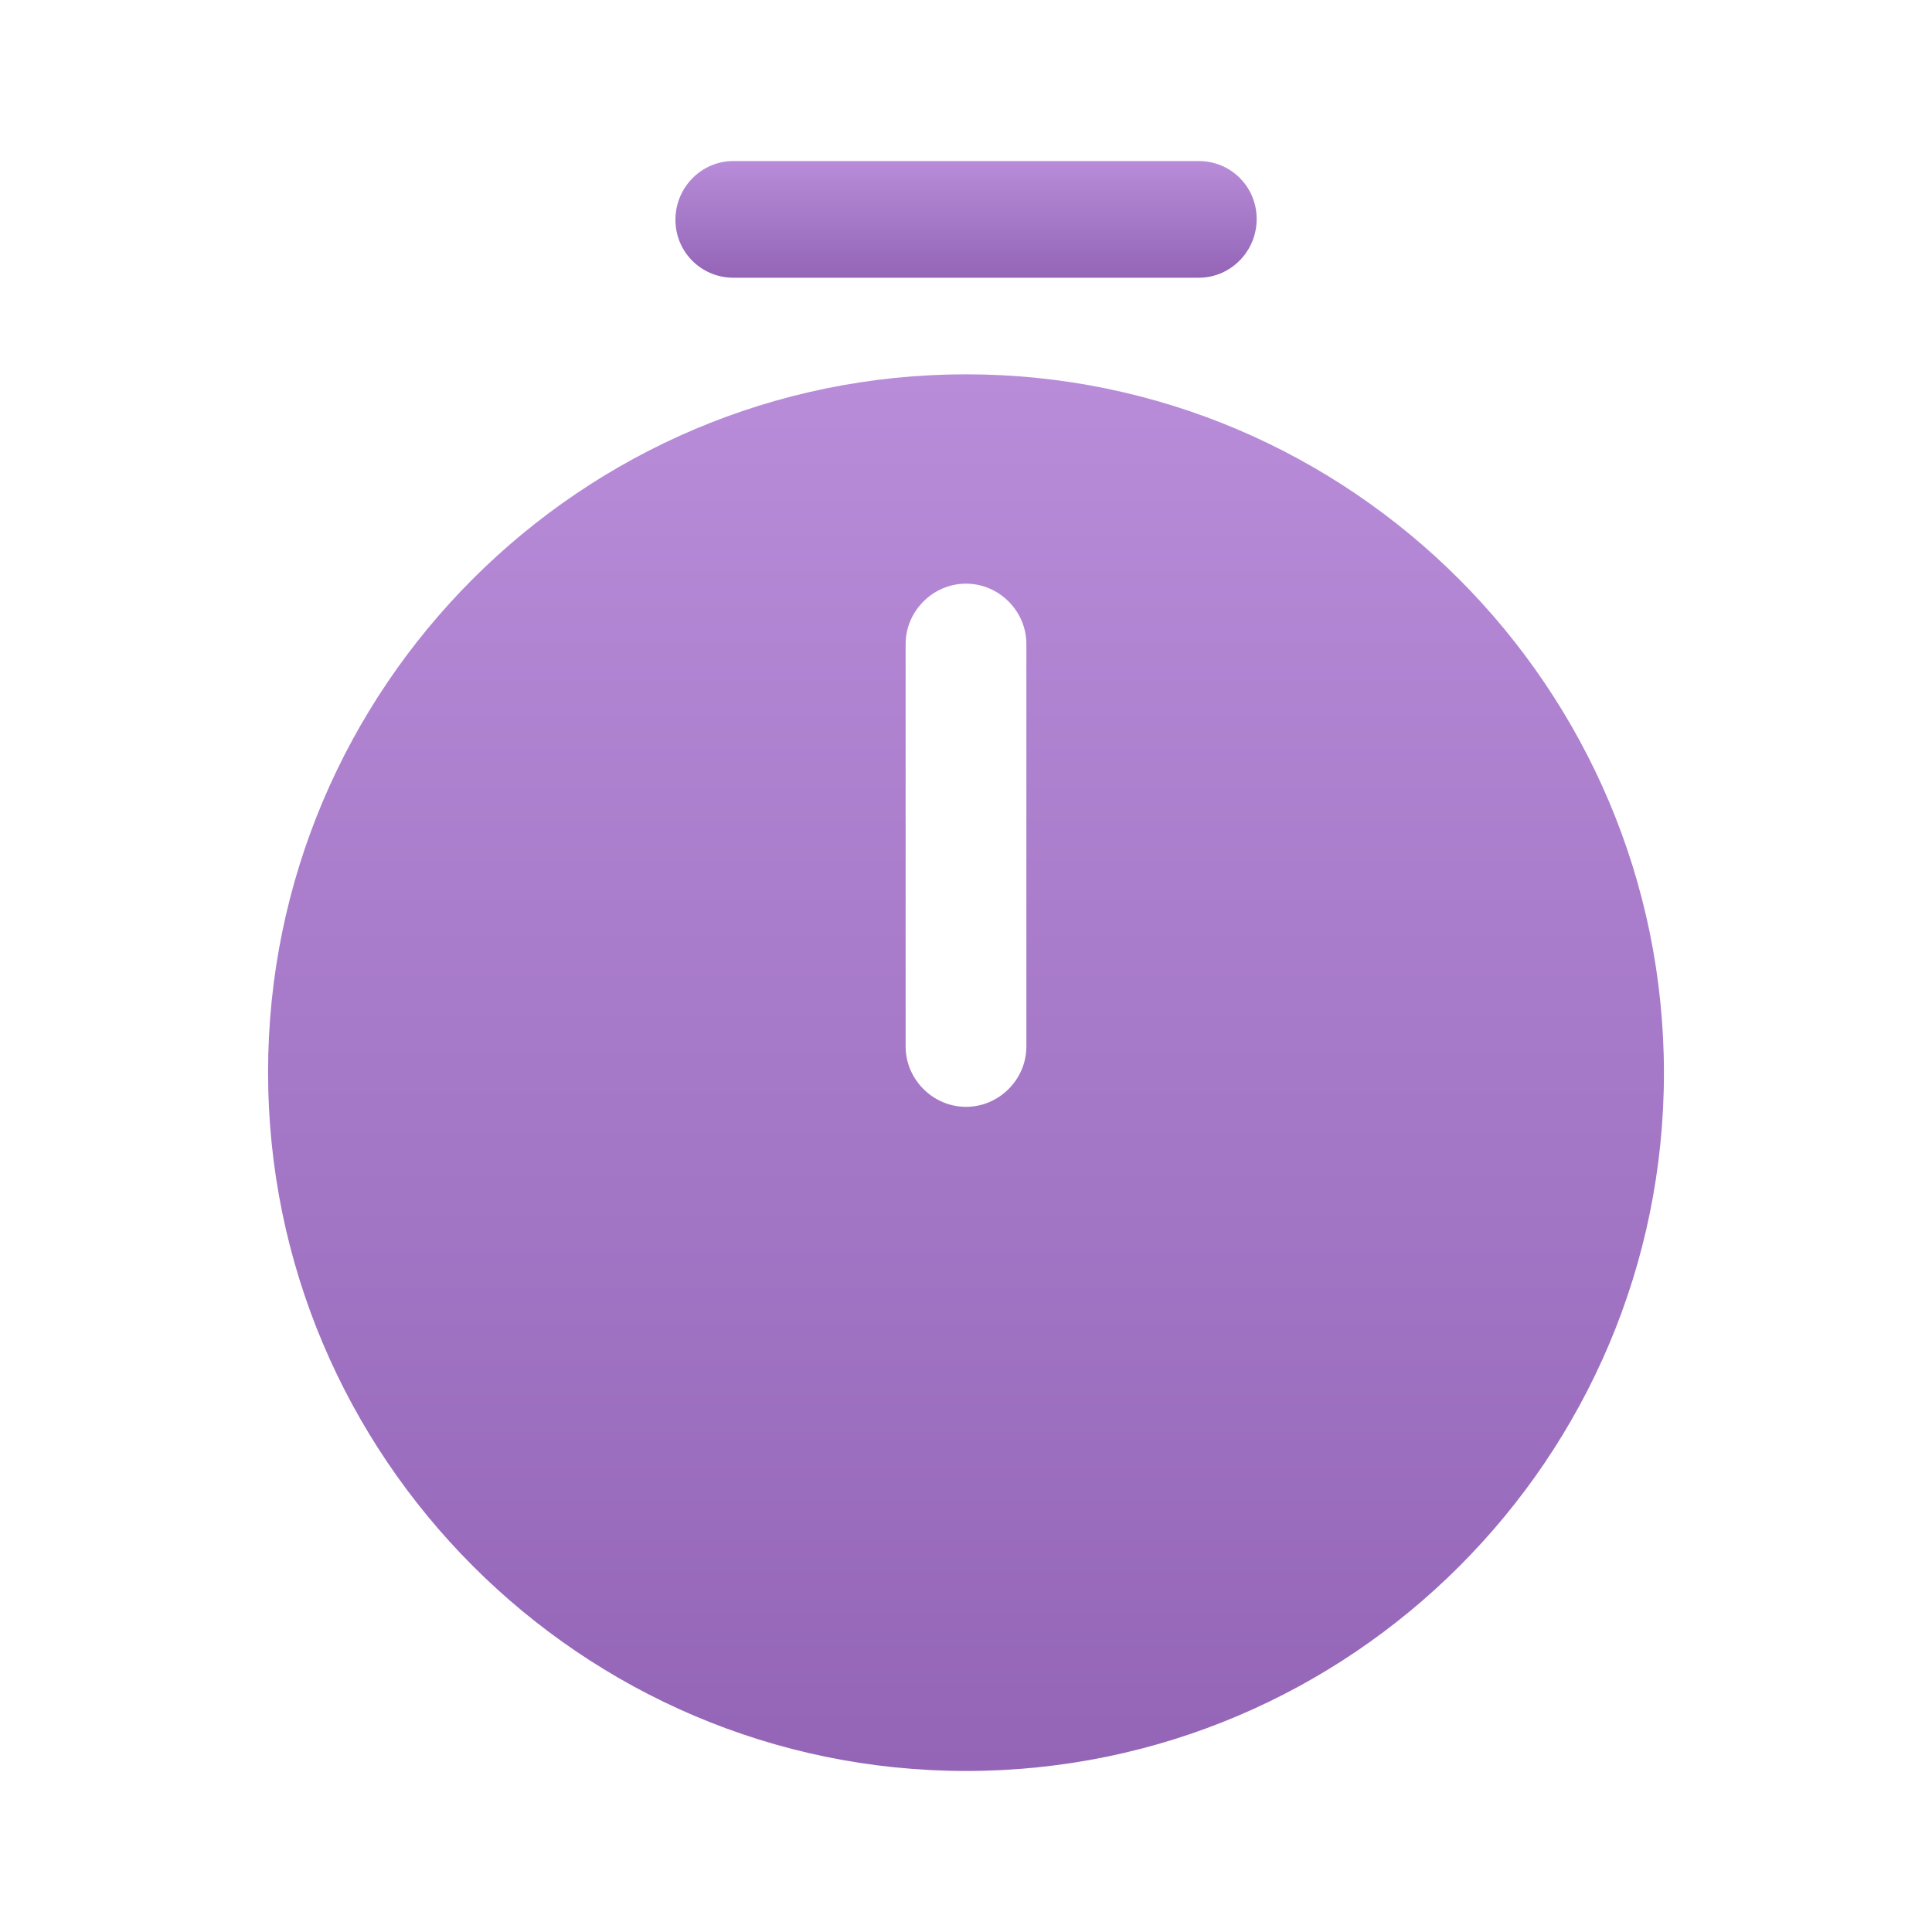 <svg width="20" height="20" viewBox="0 0 20 20" fill="none" xmlns="http://www.w3.org/2000/svg">
<path d="M10 3.875C6.017 3.875 2.775 7.117 2.775 11.1C2.775 15.083 6.017 18.333 10 18.333C13.984 18.333 17.225 15.092 17.225 11.108C17.225 7.125 13.984 3.875 10 3.875ZM10.625 10.833C10.625 11.175 10.342 11.458 10 11.458C9.659 11.458 9.375 11.175 9.375 10.833V6.667C9.375 6.325 9.659 6.042 10 6.042C10.342 6.042 10.625 6.325 10.625 6.667V10.833Z" fill="url(#paint0_linear_7650_1557)"/>
<path d="M12.409 2.875H7.592C7.259 2.875 6.992 2.608 6.992 2.275C6.992 1.942 7.259 1.667 7.592 1.667H12.409C12.742 1.667 13.009 1.933 13.009 2.267C13.009 2.6 12.742 2.875 12.409 2.875Z" fill="url(#paint1_linear_7650_1557)"/>
<defs>
<linearGradient id="paint0_linear_7650_1557" x1="10" y1="3.875" x2="10" y2="18.333" gradientUnits="userSpaceOnUse">
<stop stop-color="#B88CD9"/>
<stop offset="1" stop-color="#9465B7"/>
</linearGradient>
<linearGradient id="paint1_linear_7650_1557" x1="10.001" y1="1.667" x2="10.001" y2="2.875" gradientUnits="userSpaceOnUse">
<stop stop-color="#B88CD9"/>
<stop offset="1" stop-color="#9465B7"/>
</linearGradient>
</defs>
</svg>
